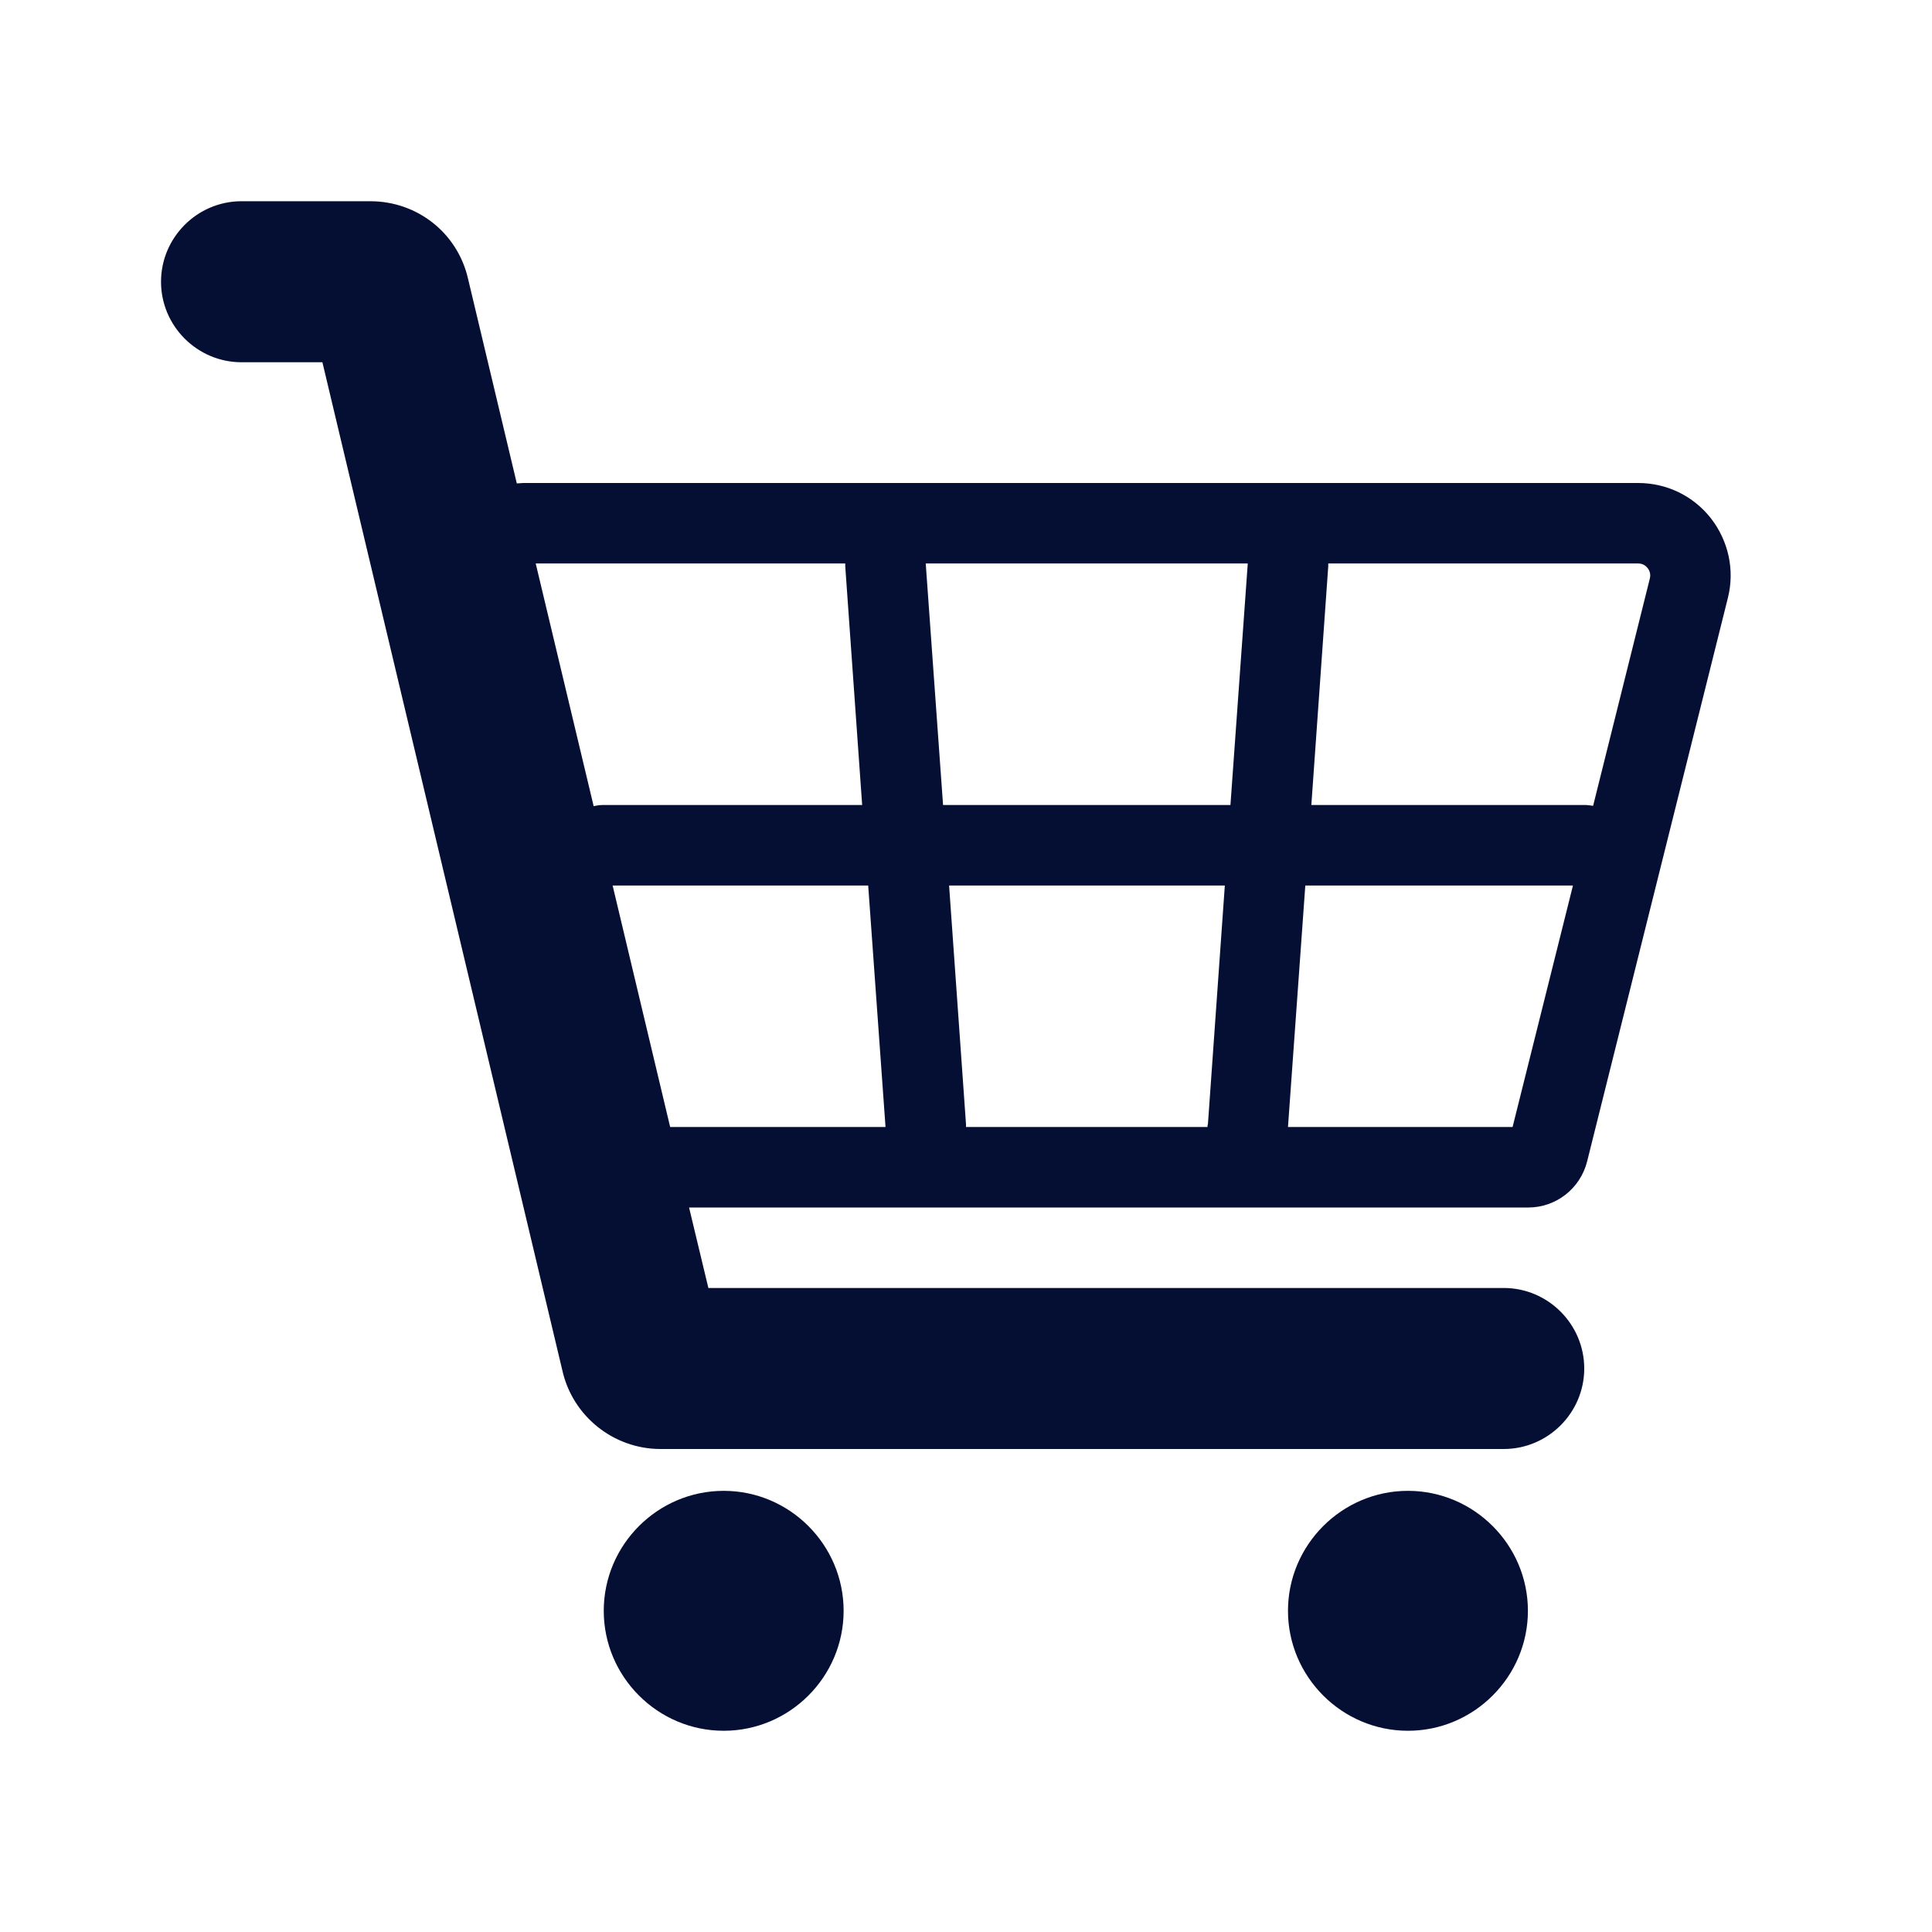 <svg t-if="_icon" width="32" height="32" viewBox="0 0 32 32" fill="none" xmlns="http://www.w3.org/2000/svg">
    <path d="M11.987 24.693C10.893 24.693 10 25.587 10 26.68C10 27.773 10.893 28.667 11.987 28.667C13.08 28.667 13.973 27.773 13.973 26.68C13.973 25.587 13.08 24.693 11.987 24.693Z" fill="#050F34"/>
    <path d="M23.32 24.693C22.227 24.693 21.333 25.587 21.333 26.68C21.333 27.773 22.227 28.667 23.32 28.667C24.413 28.667 25.307 27.773 25.307 26.68C25.307 25.587 24.413 24.693 23.32 24.693Z" fill="#050F34"/>
    <path d="M28.34 8.587C28.047 8.213 27.607 8 27.133 8H8.667C8.633 8 8.593 8.007 8.56 8.007L7.753 4.62C7.58 3.86 6.913 3.333 6.133 3.333H4C3.267 3.333 2.667 3.933 2.667 4.667C2.667 5.4 3.267 6 4 6H5.34L9.313 22.693C9.48 23.453 10.16 24 10.94 24H24.907C25.64 24 26.24 23.4 26.24 22.667C26.24 21.933 25.64 21.333 24.907 21.333H11.733L11.413 20H25.313C25.773 20 26.173 19.687 26.287 19.24L28.62 9.9C28.733 9.447 28.633 8.967 28.34 8.587ZM20 18.667H16C16 18.653 16 18.633 16 18.62L15.72 14.667H20.287L20.007 18.62C20 18.633 20 18.653 20 18.667ZM15.62 13.333L15.333 9.333H20.667L20.38 13.333H15.62ZM14 9.333C14 9.347 14 9.367 14 9.38L14.28 13.333H10C9.94 13.333 9.887 13.34 9.833 13.353L8.873 9.333H14ZM10.147 14.667H14.38L14.667 18.667H11.1L10.147 14.667ZM25.053 18.667H21.333L21.62 14.667H26.053L25.053 18.667ZM27.327 9.58L26.387 13.347C26.34 13.34 26.293 13.333 26.247 13.333H21.72L22 9.38C22 9.367 22 9.347 22 9.333H27.133C27.22 9.333 27.267 9.38 27.293 9.413C27.313 9.44 27.347 9.5 27.327 9.58Z" fill="#050F34"/>
</svg>